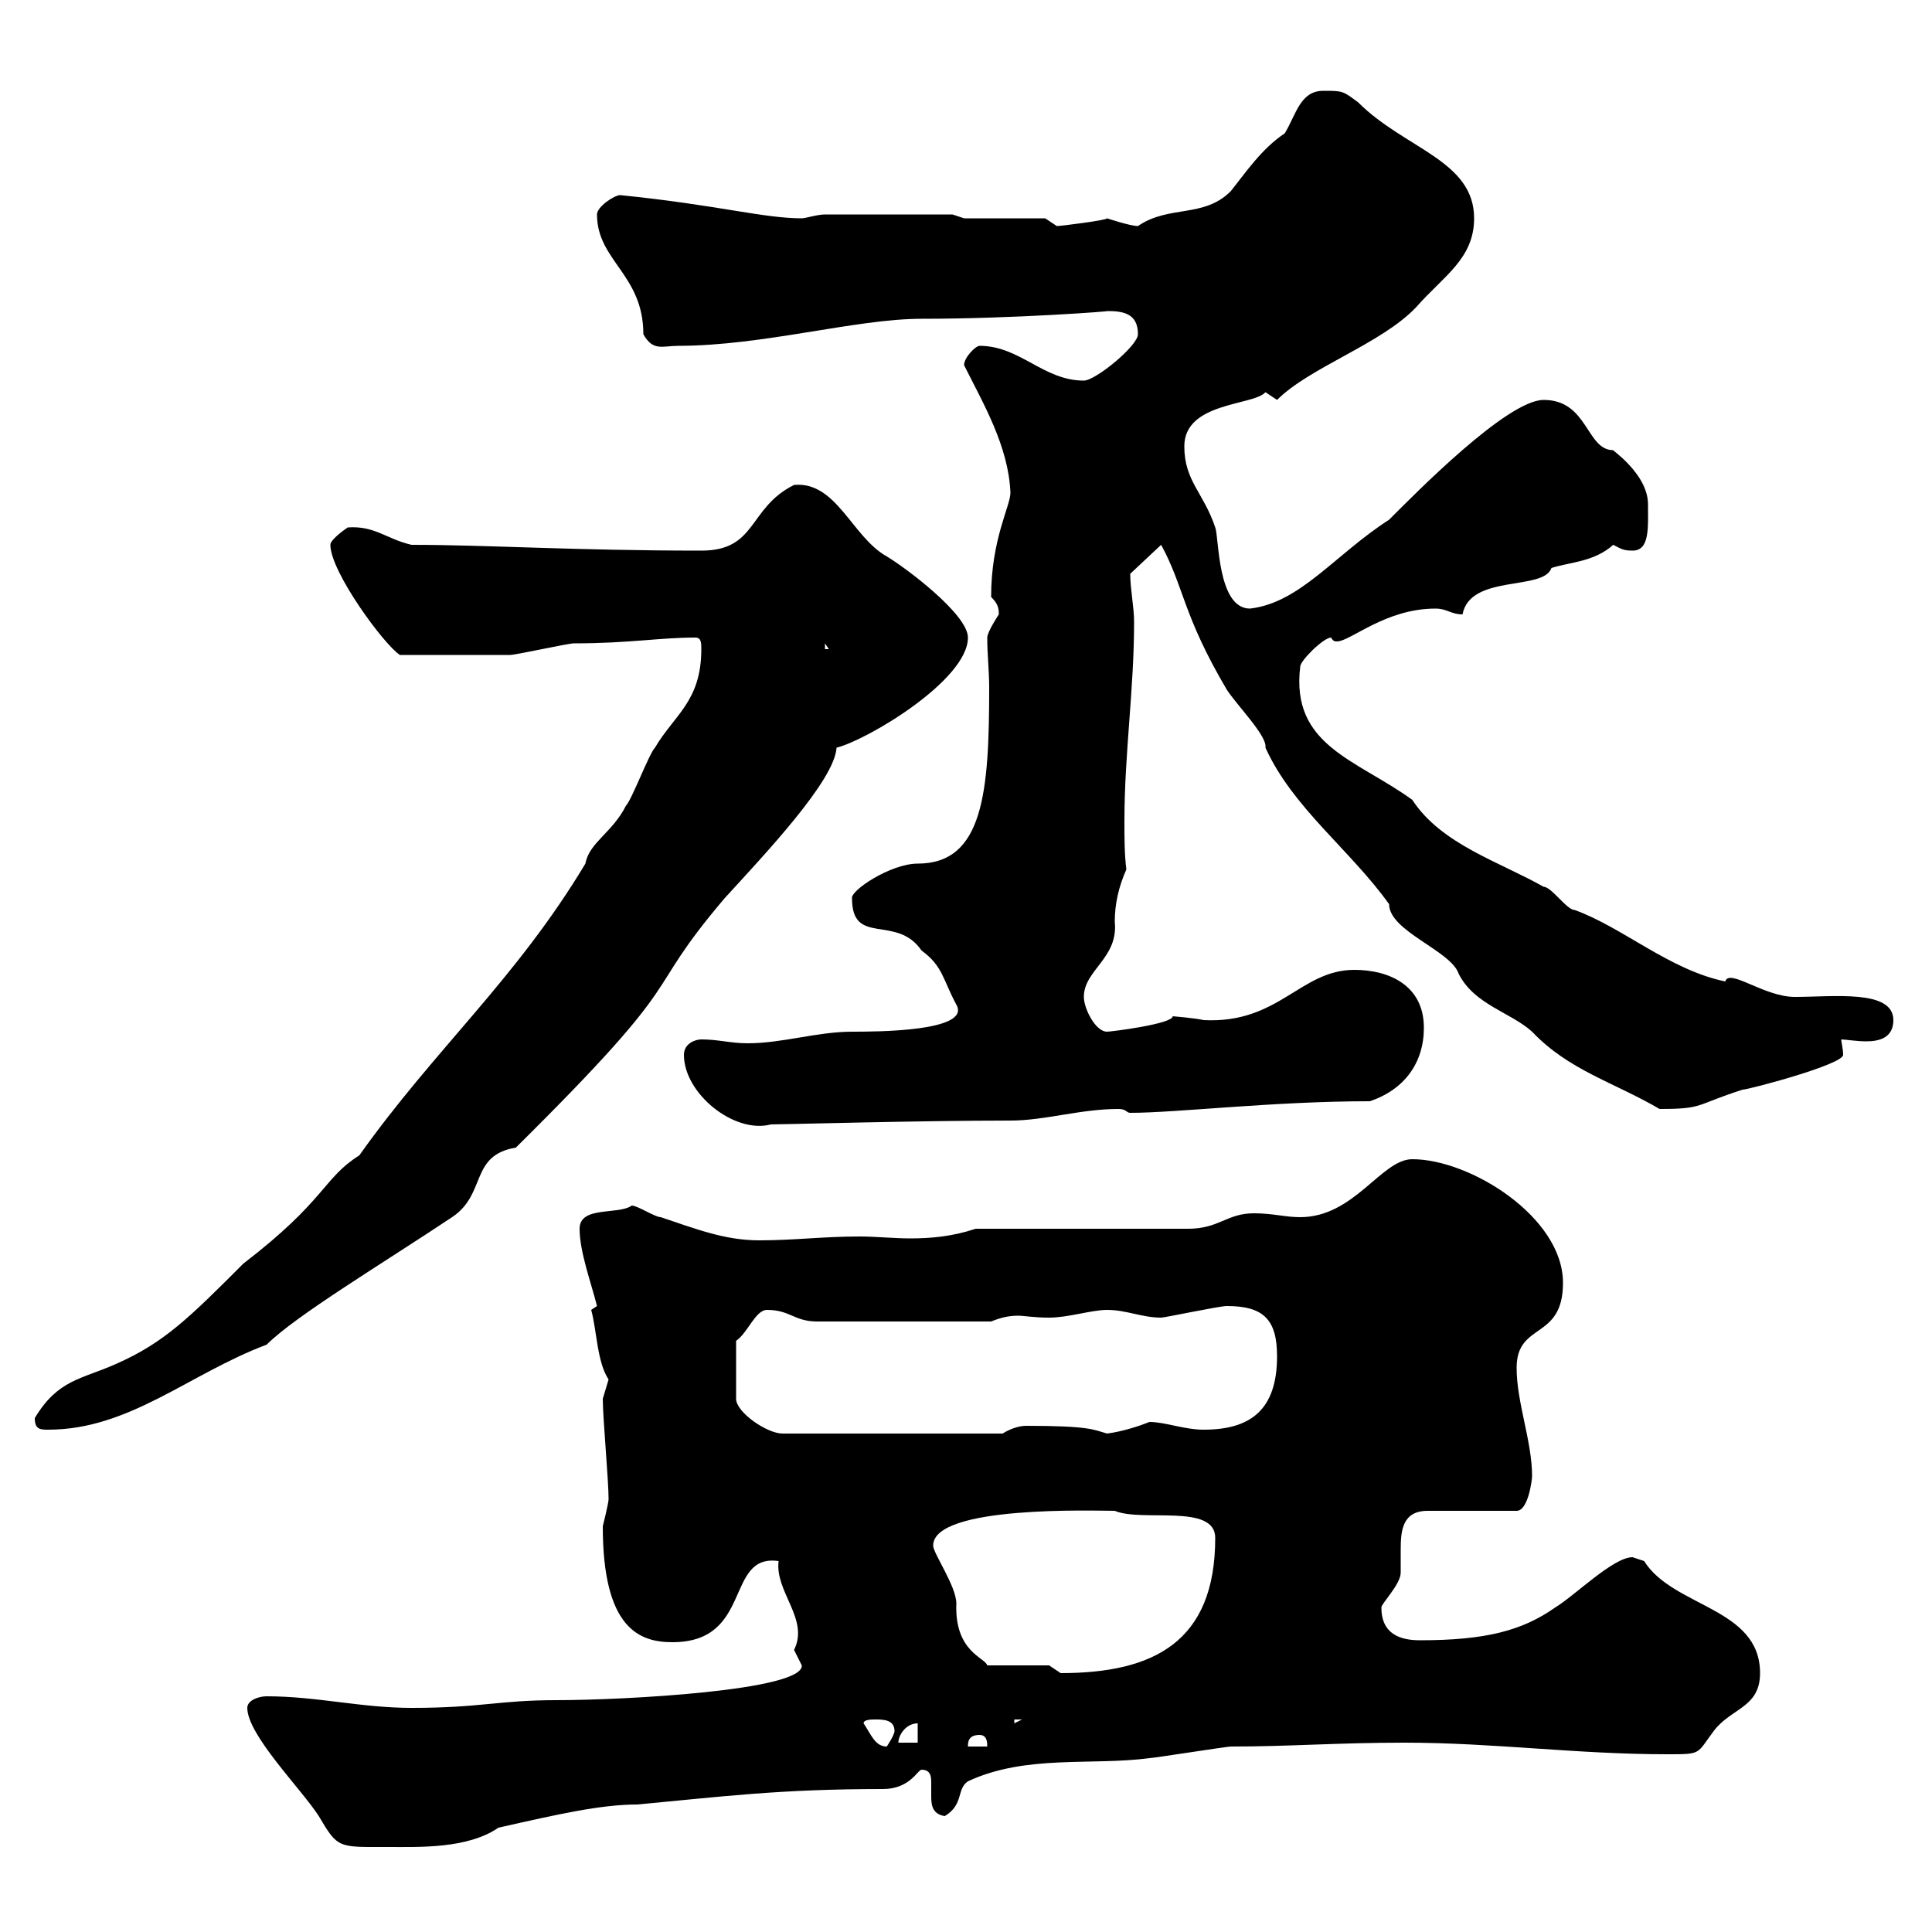 <svg xmlns="http://www.w3.org/2000/svg" xmlns:xlink="http://www.w3.org/1999/xlink" width="300" height="300"><path d="M38.40 265.20C38.40 269.40 46.80 277.80 49.50 282C52.50 287.10 52.50 286.80 60.30 286.80C65.10 286.80 72.60 287.10 77.40 283.80C86.70 281.70 93.30 280.20 99 280.20C111.90 279 120.90 277.80 137.10 277.80C141.30 277.80 142.50 274.80 143.10 274.80C144.60 274.80 144.60 276 144.60 276.90C144.60 277.80 144.60 278.40 144.60 279C144.60 280.50 144.90 281.70 146.70 282C149.70 280.20 148.50 277.80 150.30 276.60C159.30 272.40 169.50 274.20 178.50 273C179.10 273 190.50 271.20 191.10 271.20C200.40 271.20 207.60 270.60 218.10 270.60C231.90 270.60 244.80 272.40 258.90 272.40C264.30 272.40 263.40 272.40 266.10 268.80C268.80 265.20 273.30 265.20 273.30 259.80C273.30 249.60 259.80 249.60 255.30 242.40C255.30 242.40 253.50 241.80 253.50 241.80C250.50 241.80 244.50 247.80 241.50 249.60C236.40 253.20 230.70 254.70 220.50 254.70C217.50 254.70 214.50 253.80 214.50 249.60C214.50 249 217.50 246 217.50 244.20C217.50 243 217.50 242.10 217.50 240.60C217.50 237.60 217.80 234.60 221.70 234.60L235.50 234.60C237.30 234.60 237.90 229.80 237.90 229.20C237.90 223.80 235.50 217.80 235.50 212.40C235.50 205.20 242.70 208.20 242.70 199.20C242.70 189 228.30 180 219.30 180C214.50 180 210.30 189 201.90 189C199.50 189 197.70 188.40 194.70 188.40C190.50 188.40 189.30 190.80 184.50 190.80L151.50 190.80C147.90 192 144.60 192.30 141.30 192.30C138.90 192.30 135.90 192 133.50 192C127.80 192 123.30 192.60 117.90 192.60C112.50 192.60 108 190.80 102.60 189C101.70 189 99 187.20 98.10 187.20C96 188.70 90 187.20 90 190.80C90 194.40 91.80 199.20 92.70 202.80C92.70 202.80 91.80 203.40 91.80 203.40C92.70 206.70 92.70 211.50 94.50 214.20C94.50 214.20 93.60 217.20 93.60 217.20C93.60 220.20 94.50 229.80 94.50 232.80C94.50 233.40 93.60 237 93.60 237C93.60 252.90 99.30 255 104.40 255C117 255 112.50 241.20 120.90 242.40C120.30 247.20 125.70 251.40 123.30 256.20C123.30 256.20 124.50 258.60 124.50 258.60C124.80 262.50 96.90 264 86.40 264C77.40 264 74.70 265.20 63.90 265.20C56.10 265.20 49.20 263.40 41.40 263.40C40.20 263.40 38.40 264 38.40 265.20ZM134.10 267.60C134.10 267 135.30 267 135.90 267C137.10 267 138.90 267 138.90 268.80C138.90 269.40 137.70 271.20 137.70 271.20C135.90 271.20 135.30 269.40 134.10 267.60ZM152.10 269.40C153.30 269.40 153.30 270.60 153.30 271.20L150.30 271.20C150.30 270.60 150.30 269.40 152.10 269.40ZM142.50 267.60L142.50 270.60L139.50 270.60C139.50 269.40 140.70 267.60 142.50 267.60ZM157.50 267L158.70 267L157.50 267.60ZM162.90 258.60L153.30 258.60C153 257.40 148.20 256.50 148.50 249C148.50 246.30 144.90 241.20 144.90 240C144.90 233.70 170.10 234.60 173.10 234.60C177.30 236.40 188.70 233.40 188.70 238.80C188.70 255 179.10 259.80 164.70 259.80C164.70 259.80 162.90 258.60 162.90 258.60ZM114.30 208.20C116.10 207 117.30 203.40 119.10 203.40C122.70 203.40 123.30 205.20 126.90 205.20L153.90 205.20C155.40 204.60 156.60 204.30 158.10 204.30C159 204.30 160.50 204.60 162.90 204.60C165.90 204.60 169.50 203.40 171.90 203.40C174.90 203.40 177.30 204.60 180.30 204.60C180.90 204.60 189.30 202.80 190.50 202.80C196.20 202.80 198.30 204.90 198.30 210.60C198.30 219 194.10 222 186.90 222C183.90 222 180.90 220.80 178.50 220.80C177 221.40 174.30 222.30 171.90 222.60C169.80 222 169.20 221.40 159.30 221.40C158.10 221.40 156.60 222 155.70 222.60L121.50 222.60C119.10 222.60 114.30 219.30 114.30 217.20ZM5.40 220.20C5.40 222 6.30 222 7.50 222C20.10 222 29.40 213.30 41.40 208.80C45.90 204.30 59.40 196.20 70.20 189C75.60 185.40 72.90 179.40 80.10 178.20C108.30 150.30 99 155.40 112.50 139.50C118.80 132.60 129.60 121.20 129.90 116.10C134.70 114.90 150.30 105.60 150.30 99C150.30 95.40 140.70 88.20 137.70 86.40C132.30 83.40 129.90 74.70 123.30 75.30C116.10 78.90 117.60 85.50 108.90 85.50C89.10 85.50 75.60 84.60 63.90 84.60C60 83.70 58.20 81.60 54 81.90C54 81.90 51.30 83.70 51.30 84.60C51.30 88.80 59.70 100.20 62.10 101.70C66.90 101.70 75.90 101.70 79.20 101.70C80.10 101.70 88.20 99.90 89.10 99.90C97.80 99.90 102.30 99 108 99C108.90 99 108.90 99.90 108.90 100.80C108.90 108.90 104.70 111 101.70 116.10C100.80 117 98.10 124.20 97.20 125.10C95.10 129.30 91.50 130.80 90.90 134.10C80.10 152.10 67.50 162.90 55.80 179.40C50.10 183 50.70 186.30 37.80 196.20C29.40 204.60 25.50 208.50 18 211.80C12.60 214.20 9 214.20 5.40 220.20ZM106.20 163.80C106.20 169.80 114 176.10 119.70 174.60C121.50 174.60 142.80 174 156.90 174C162.30 174 167.70 172.20 173.70 172.20C174.90 172.20 174.90 172.80 175.50 172.80C182.70 172.80 197.70 171 212.70 171C218.10 169.20 221.10 165 221.10 159.60C221.10 153 215.70 150.60 210.30 150.60C201.90 150.60 198.60 159 186.90 158.40C185.70 158.10 182.10 157.80 182.10 157.80C182.10 159 172.50 160.20 171.90 160.20C170.10 160.20 168.30 156.60 168.30 154.80C168.30 150.60 173.70 148.80 173.10 143.10C173.10 140.40 173.70 137.70 174.90 135C174.60 132.60 174.60 130.20 174.60 127.50C174.60 117 176.10 107.10 176.10 96.60C176.10 94.20 175.50 91.50 175.50 89.10L180.30 84.60C183.90 91.20 183.60 95.40 190.50 107.10C192.30 109.80 196.80 114.30 196.50 116.10C200.70 125.40 209.70 132 215.70 140.40C215.70 144.60 225.30 147.60 226.50 151.20C228.90 156 234.60 157.20 237.90 160.20C243.60 166.20 250.50 168 257.70 172.20C264.60 172.20 263.10 171.60 270.60 169.20C271.50 169.20 286.20 165.30 286.20 163.80C286.20 162.90 285.90 161.70 285.90 161.40C286.50 161.40 288.30 161.70 289.80 161.70C291.90 161.70 294 161.10 294 158.40C294 153.60 284.70 154.80 278.70 154.80C273.90 154.80 268.50 150.30 267.90 152.40C259.20 150.60 252 144 244.50 141.30C243.30 141.30 240.90 137.70 239.70 137.70C232.80 133.80 223.80 131.10 219.30 124.20C210.60 117.90 200.40 115.80 201.90 103.50C201.90 102.60 205.50 99 206.70 99C207 99.60 207.30 99.60 207.60 99.60C209.70 99.60 215.10 94.50 222.90 94.50C224.70 94.50 225.30 95.40 227.10 95.40C228.30 89.10 239.70 91.80 240.90 88.20C243.60 87.30 247.50 87.30 250.50 84.60C251.70 85.20 252 85.50 253.50 85.50C256.20 85.50 255.90 81.90 255.90 78.30C255.90 73.50 249.90 69.60 250.50 69.90C246.30 69.90 246.60 62.10 239.70 62.10C234 62.10 219.60 76.80 215.70 80.70C207.30 86.10 201.90 93.60 194.10 94.50C189 94.50 189.30 83.40 188.70 81.90C186.90 76.50 183.90 74.70 183.90 69.30C183.90 62.40 194.70 63 196.50 60.90C196.50 60.90 198.30 62.10 198.30 62.10C203.40 57 214.50 53.40 219.90 47.70C224.10 42.90 228.90 40.20 228.90 33.90C228.90 24.90 218.10 23.10 210.90 15.90C208.50 14.10 208.50 14.10 205.50 14.10C201.90 14.10 201.30 17.70 199.50 20.70C195.90 23.10 193.50 26.70 191.10 29.70C186.90 33.90 181.50 31.80 176.70 35.10C175.50 35.10 171.90 33.90 171.90 33.90C171.90 34.20 164.70 35.10 164.10 35.10C164.10 35.10 162.30 33.90 162.30 33.90L149.70 33.90L147.90 33.30L128.10 33.30C126.90 33.30 125.10 33.90 124.50 33.90C118.50 33.90 111.30 31.80 96.30 30.30C95.40 30.30 92.70 32.10 92.70 33.30C92.70 40.50 99.90 42.60 99.90 51.90C101.40 54.60 102.90 53.70 105.30 53.70C118.50 53.70 132.90 49.50 143.10 49.50C157.50 49.50 173.10 48.30 171.90 48.30C174.30 48.30 176.70 48.60 176.70 51.90C176.70 53.70 170.10 59.10 168.30 59.10C162 59.10 158.40 53.70 152.10 53.70C151.50 53.70 149.70 55.50 149.70 56.70C152.70 62.70 156.60 69.30 156.90 76.50C156.90 78.60 153.90 83.70 153.90 92.70C154.80 93.60 155.10 94.20 155.10 95.40C155.10 95.40 153.30 98.10 153.30 99C153.30 101.70 153.60 104.10 153.60 106.80C153.60 123 152.70 134.10 142.50 134.10C138.30 134.10 132 138.30 132.30 139.50C132.30 147 139.20 141.90 143.10 147.60C146.40 150 146.40 152.10 148.50 156C150.90 160.20 135.90 160.20 132.30 160.20C126.90 160.20 121.50 162 116.10 162C113.40 162 111.60 161.40 108.90 161.40C108 161.40 106.20 162 106.20 163.80ZM128.10 99.90L128.70 100.80L128.10 100.80Z"/></svg>